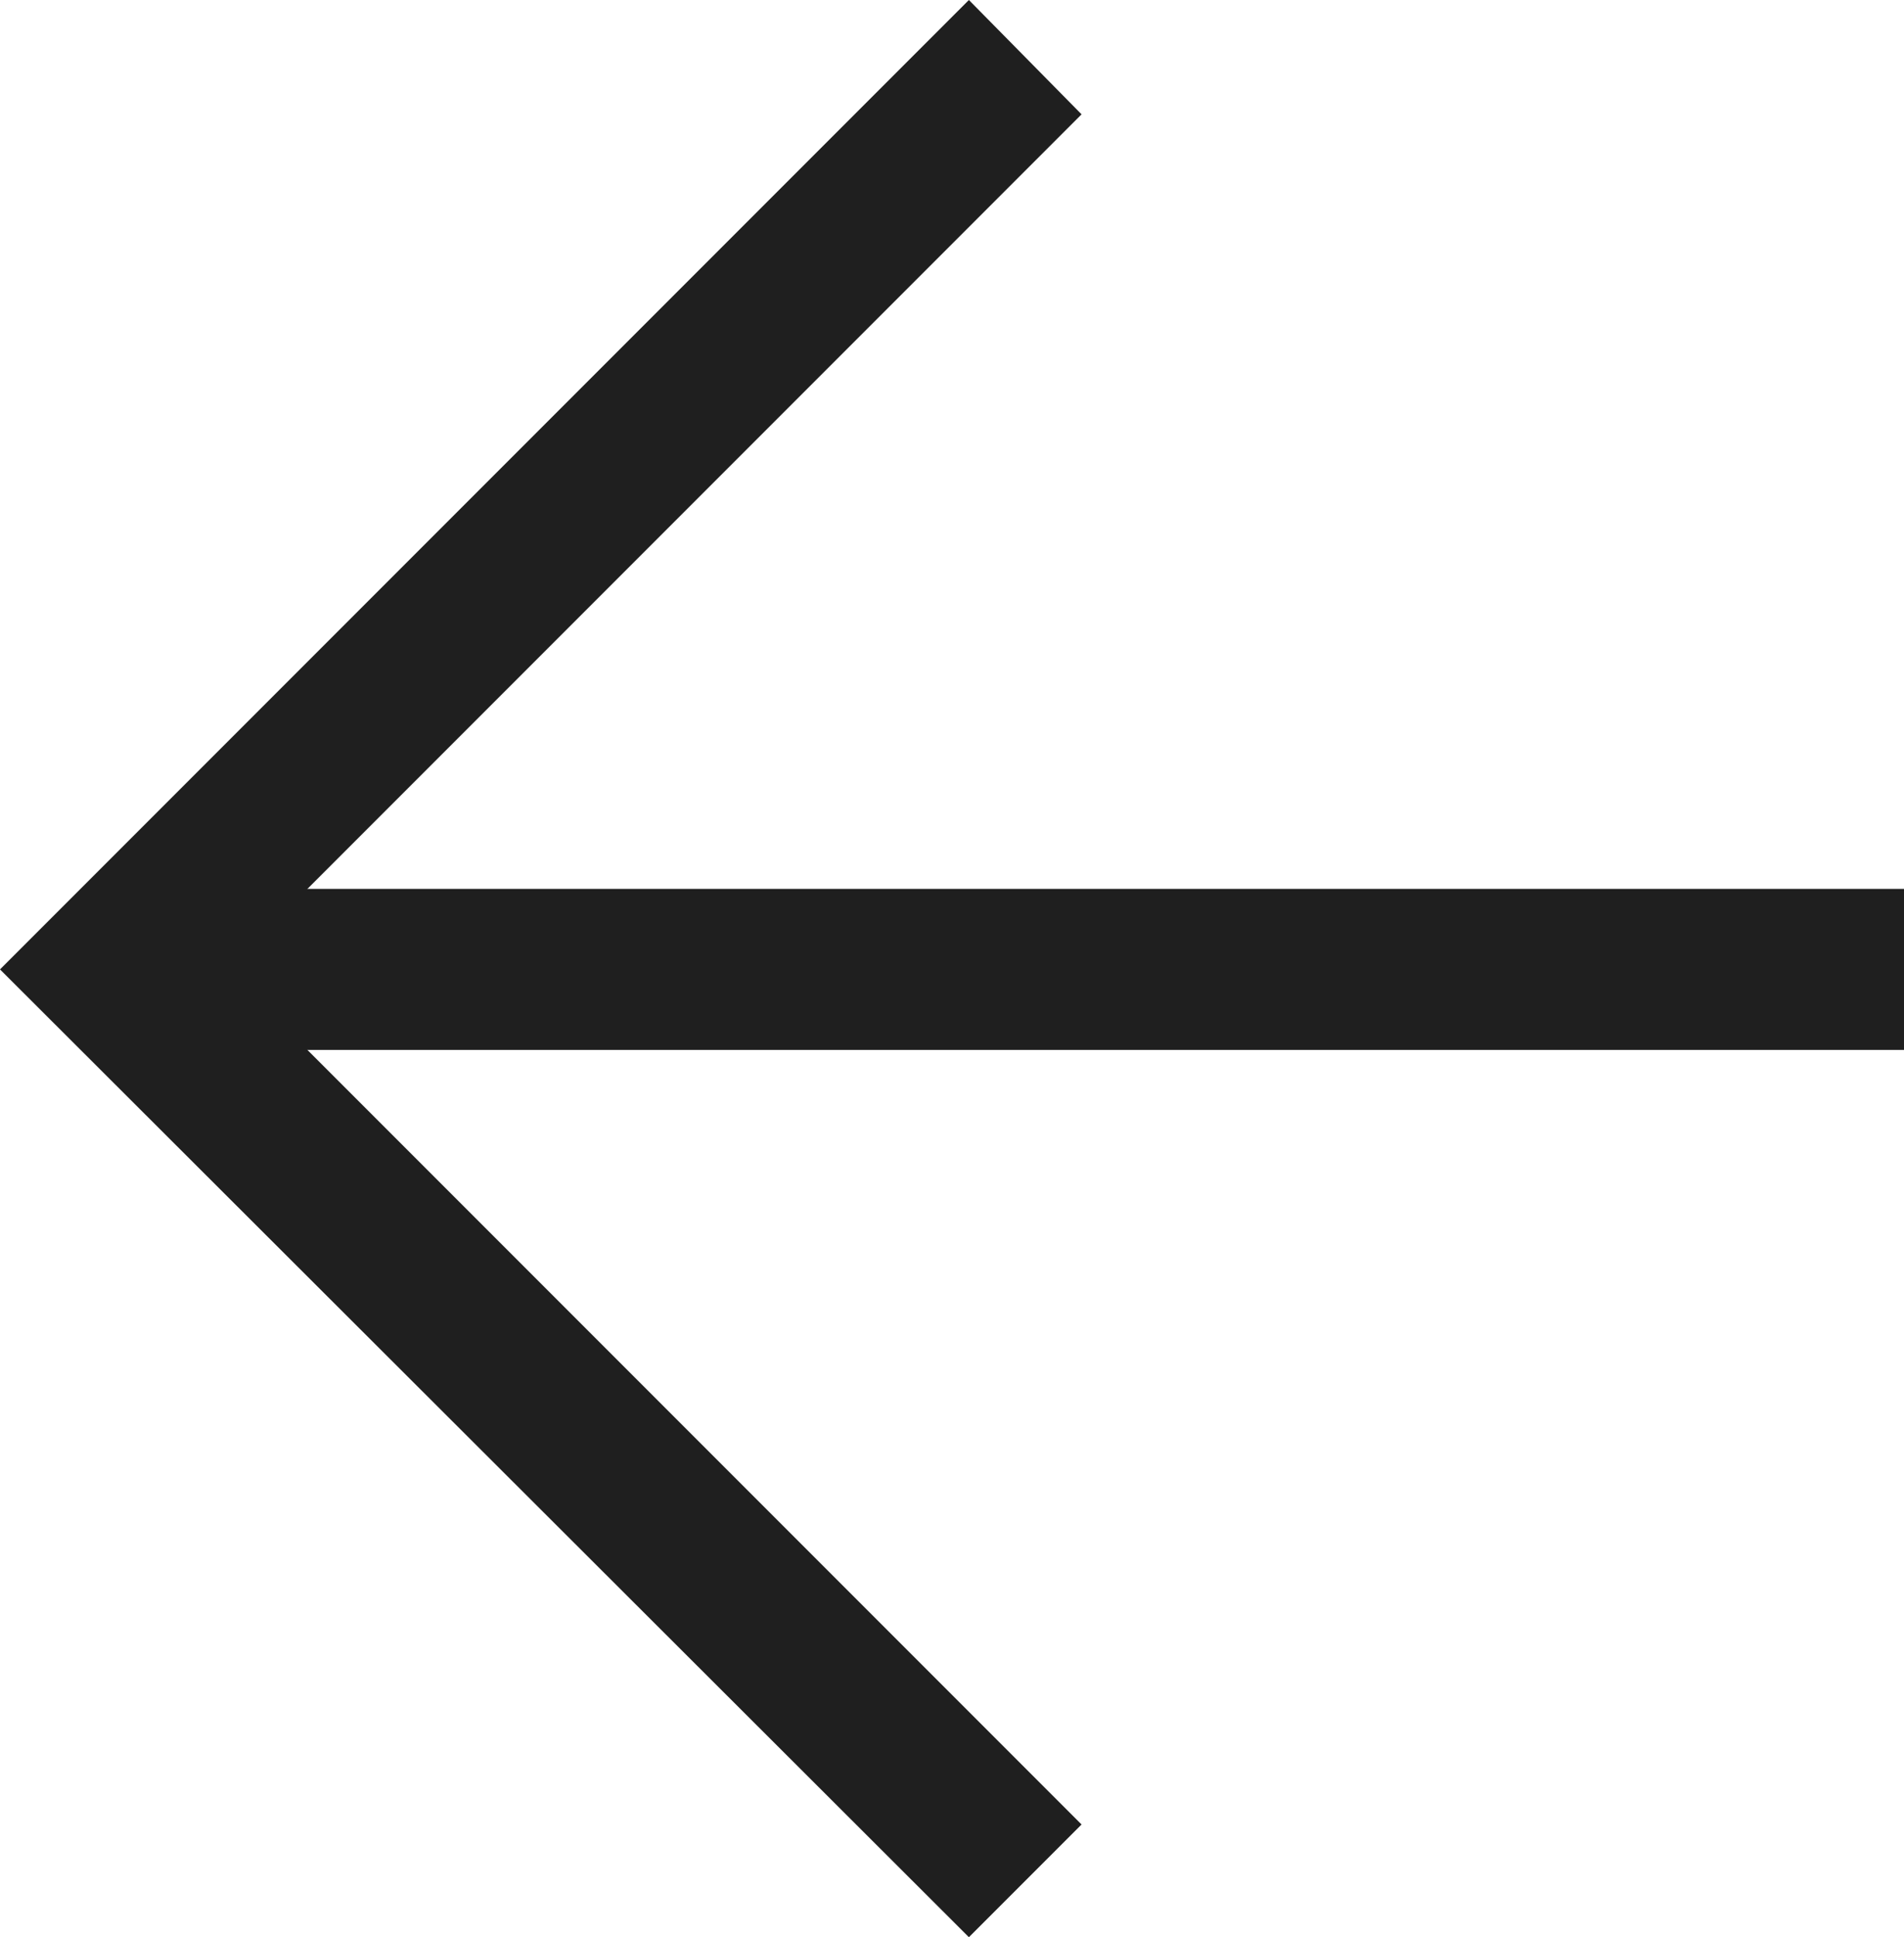 <?xml version="1.0" encoding="UTF-8"?>
<svg id="Ebene_2" data-name="Ebene 2" xmlns="http://www.w3.org/2000/svg" viewBox="0 0 11.83 12.03">
  <defs>
    <style>
      .cls-1 {
        fill: #1f1f1f;
      }
    </style>
  </defs>
  <g id="LOGO_RZ">
    <g>
      <polygon class="cls-1" points="6.02 12.03 0 6.02 6.02 0 6.72 .71 1.41 6.02 6.72 11.33 6.02 12.03"/>
      <rect class="cls-1" x=".79" y="5.52" width="11.04" height="1"/>
    </g>
  </g>
</svg>
